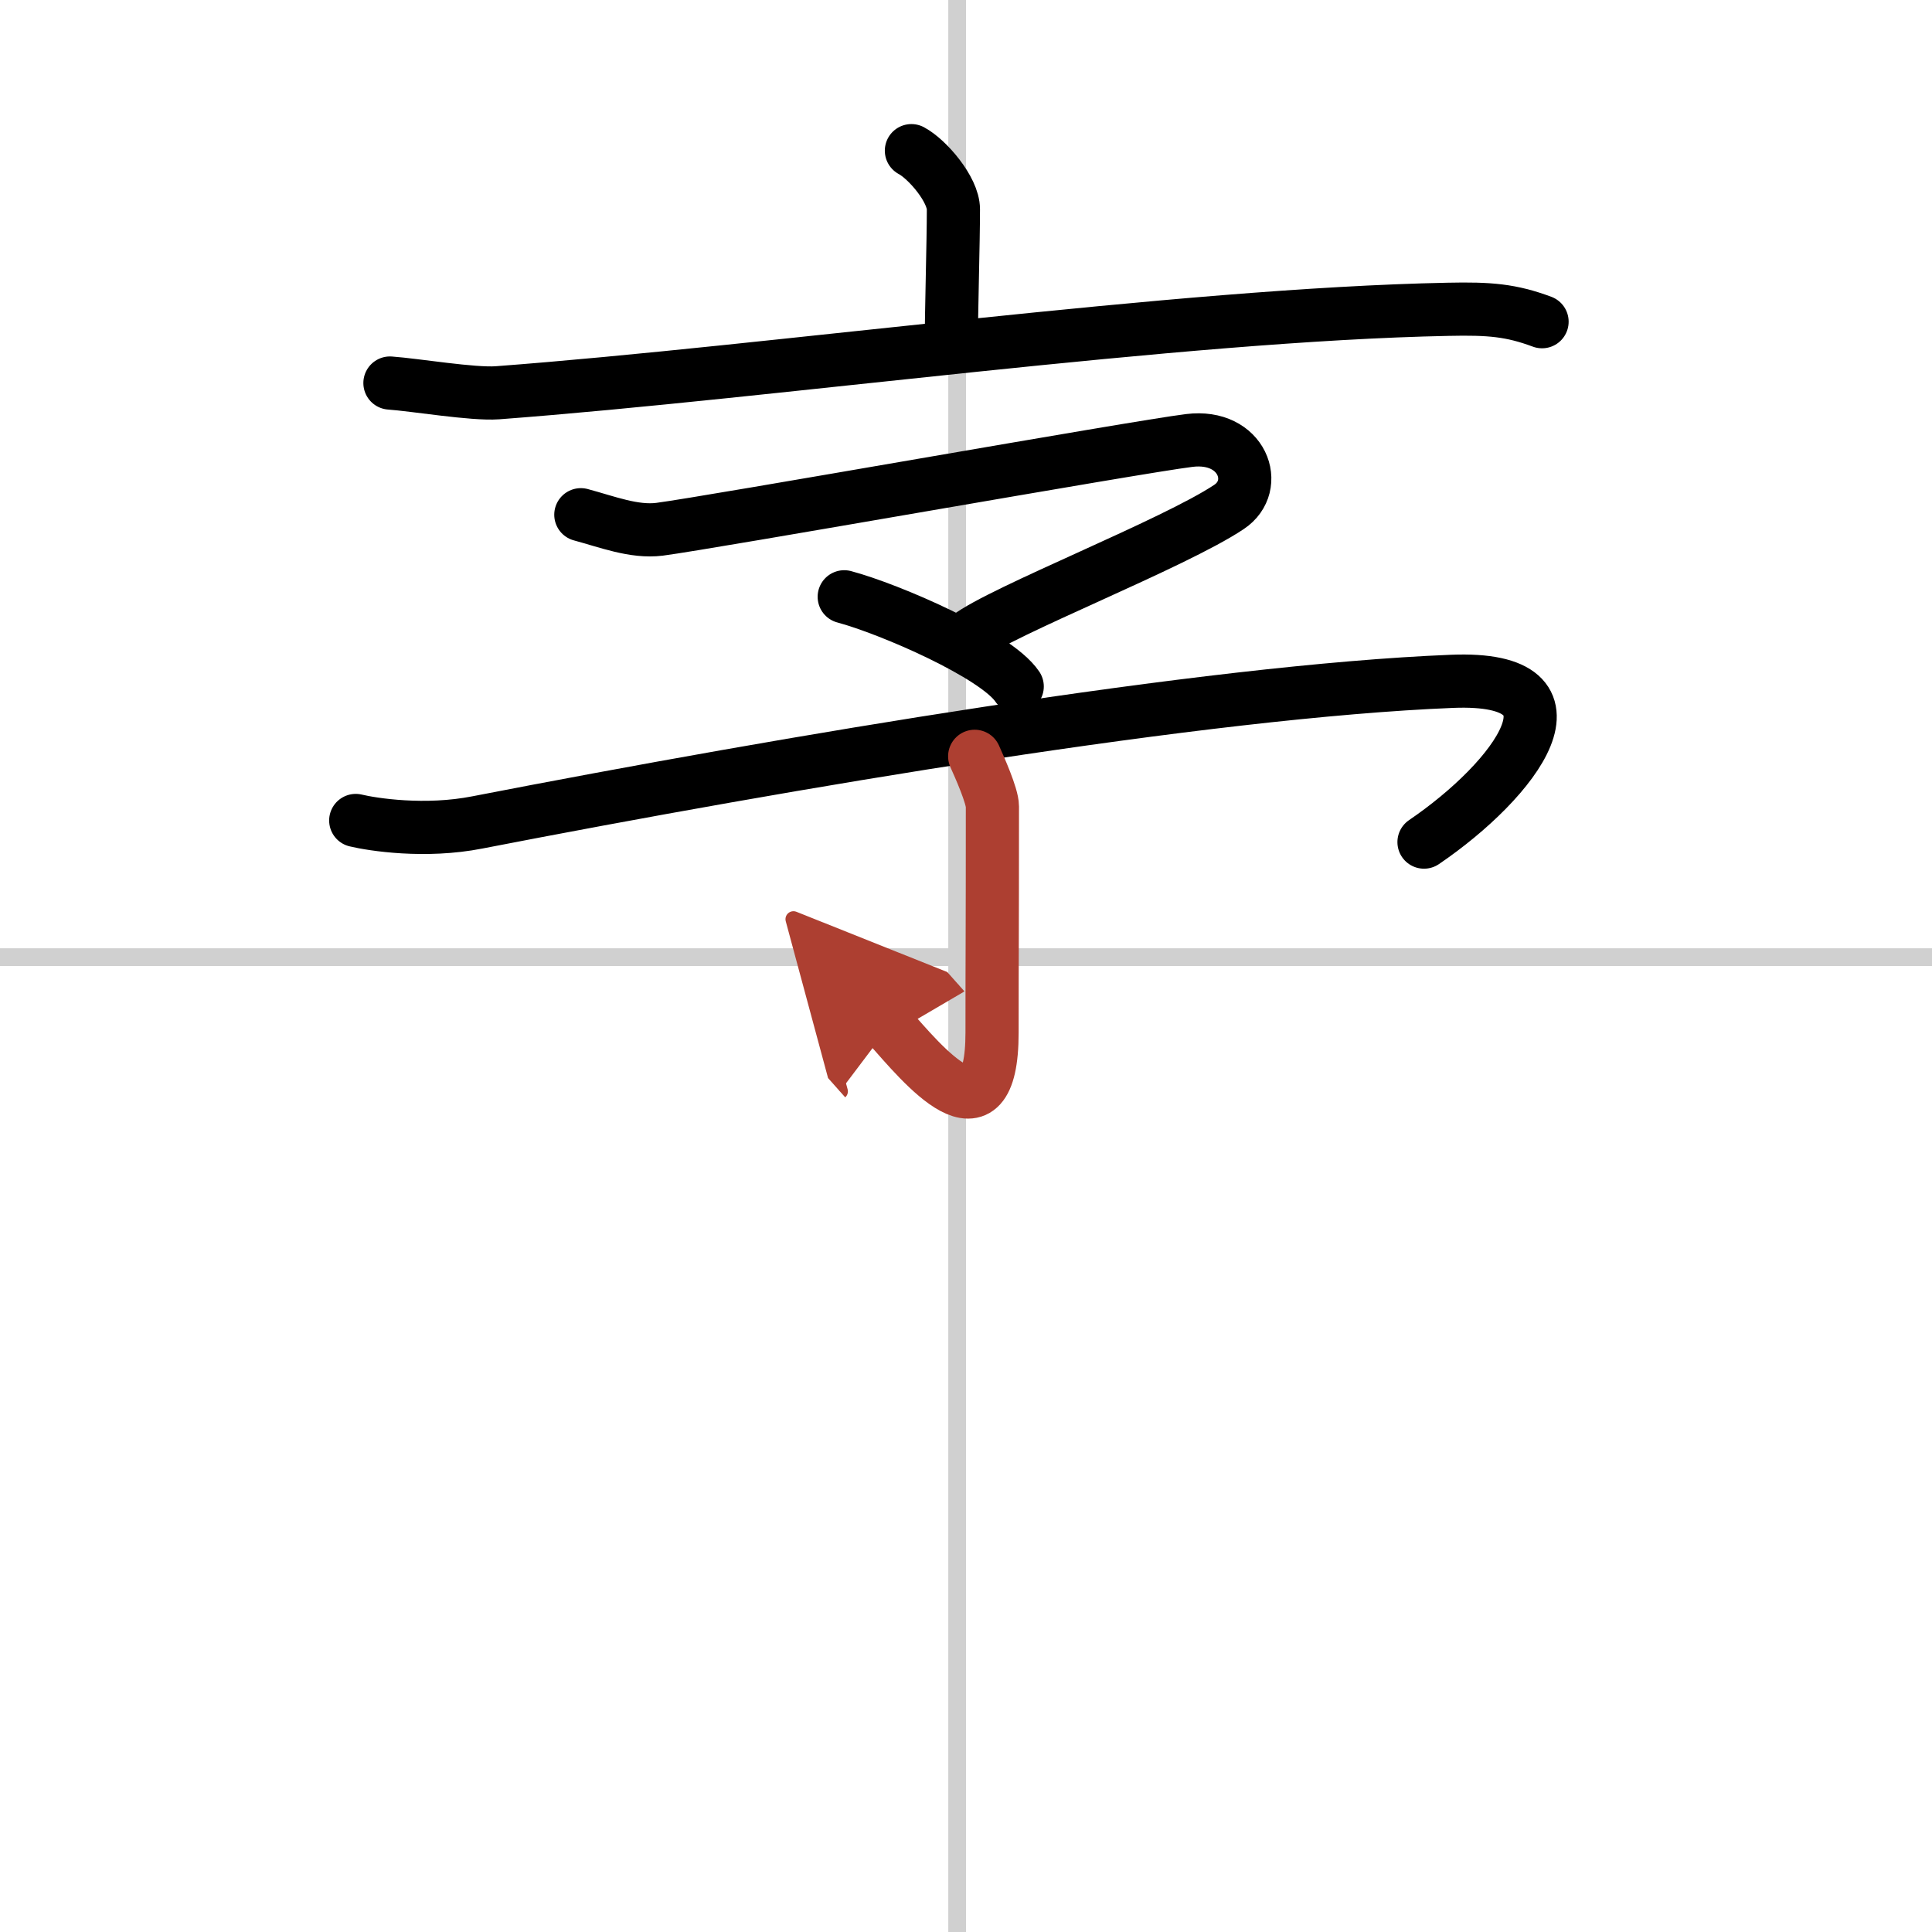 <svg width="400" height="400" viewBox="0 0 109 109" xmlns="http://www.w3.org/2000/svg"><defs><marker id="a" markerWidth="4" orient="auto" refX="1" refY="5" viewBox="0 0 10 10"><polyline points="0 0 10 5 0 10 1 5" fill="#ad3f31" stroke="#ad3f31"/></marker></defs><g fill="none" stroke="#000" stroke-linecap="round" stroke-linejoin="round" stroke-width="3"><rect width="100%" height="100%" fill="#fff" stroke="#fff"/><line x1="54" x2="54" y2="109" stroke="#d0d0d0" stroke-width="1"/><line x2="109" y1="54" y2="54" stroke="#d0d0d0" stroke-width="1"/><path d="m51.42 8.5c0.9 0.48 2.37 2.19 2.37 3.31 0 1.86-0.12 5.72-0.12 7.76"/><path d="M22,21.61c1.42,0.1,4.67,0.65,6.06,0.55C43.5,21,66.5,17.75,81.7,17.45c2.35-0.05,3.55,0.05,5.3,0.7"/><path d="m32.77 29.04c1.49 0.4 3 1 4.44 0.82 2.86-0.37 26.88-4.64 29.89-5.01s4.04 2.55 2.24 3.75c-3.09 2.07-12.84 5.87-14.74 7.34"/><path d="m47.63 33.67c2.55 0.68 8.56 3.28 9.76 5.06"/><path d="M20.07,46.29c0.96,0.23,3.92,0.69,6.86,0.11C44.45,43,68,39,81.91,38.44c8.07-0.33,3.59,5.56-1.57,9.07"/><path d="m54.99 42.67c0.26 0.58 1 2.23 1 2.83 0 7.81-0.02 7.64-0.02 12.75 0 6.64-3.96 1.75-5.82-0.34" marker-end="url(#a)" stroke="#ad3f31"/></g></svg>
